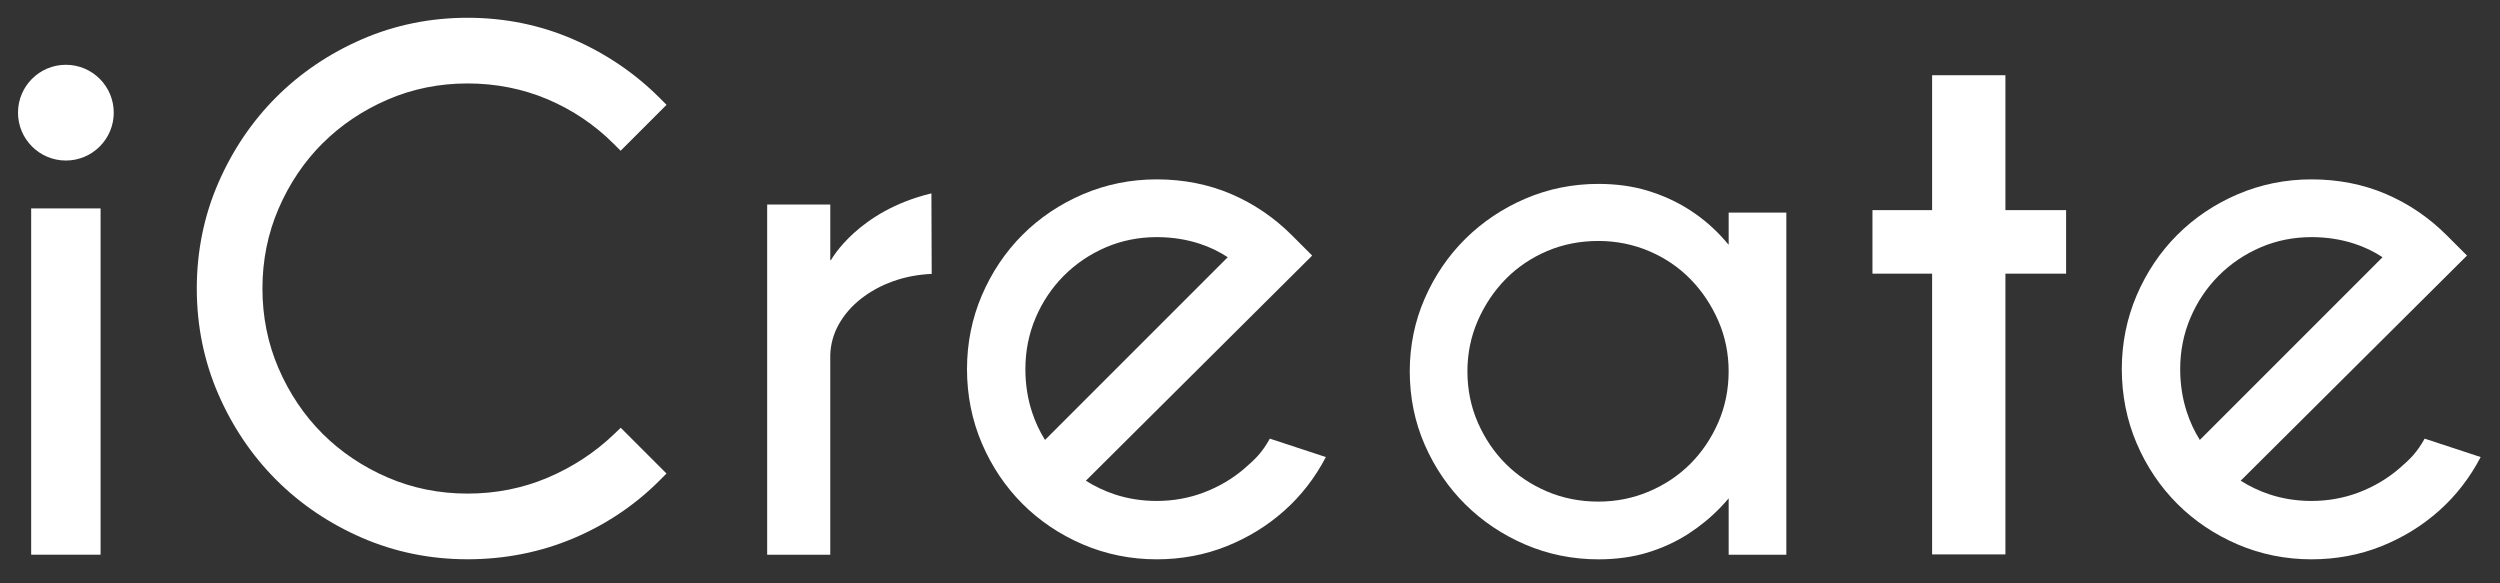 <?xml version="1.0" encoding="UTF-8"?>
<svg id="_圖層_1" data-name="圖層 1" xmlns="http://www.w3.org/2000/svg" viewBox="0 0 870.99 203.28">
  <rect x="0" y="0" width="870.99" height="203.28" fill="#333333" stroke="none"/>
  <defs>
    <style>
      .cls-1 {
        fill: #fff;
      }
    </style>
  </defs>
  <path class="cls-1" d="M112.35,49.97c6.39-6.39,14.02-11.52,22.7-15.27,8.64-3.74,18.01-5.63,27.85-5.63,9.84,0,19.21,1.86,27.87,5.52,8.67,3.68,16.42,8.89,23.02,15.5l2.43,2.43,16-16-2.43-2.43c-8.61-8.61-18.76-15.49-30.17-20.43-11.44-4.96-23.8-7.47-36.73-7.47s-25.29,2.51-36.73,7.47c-11.4,4.94-21.47,11.74-29.93,20.2-8.46,8.46-15.26,18.53-20.2,29.93-4.96,11.43-7.47,23.79-7.47,36.73,0,12.94,2.51,25.3,7.47,36.73,4.94,11.4,11.74,21.47,20.2,29.93,8.46,8.47,18.53,15.26,29.93,20.2,11.44,4.96,23.8,7.47,36.73,7.47,12.92,0,25.27-2.43,36.69-7.22,11.42-4.79,21.58-11.59,30.2-20.22l2.43-2.43-15.95-15.95-2.43,2.33c-6.62,6.33-14.39,11.4-23.08,15.09-8.65,3.66-18.02,5.52-27.87,5.52-9.84,0-19.21-1.89-27.85-5.63-8.67-3.75-16.31-8.89-22.7-15.27-6.39-6.39-11.52-14.02-15.27-22.7-3.74-8.64-5.63-18.01-5.63-27.85,0-9.83,1.89-19.2,5.63-27.85,3.75-8.68,8.89-16.32,15.27-22.7Z"/>
  <path class="cls-1" d="M324.58,95.42c-4.83.23-9.37,1.1-13.49,2.59-4.13,1.49-7.86,3.52-11.08,6.04-3.2,2.5-5.79,5.46-7.7,8.81-1.89,3.32-2.92,6.95-3.05,10.79v69.61s-21.98,0-21.98,0v-121.99s21.99,0,21.99,0v19.47c.13-.12.26-.23.39-.35,0,0,9.3-16.9,34.84-23.02l.1,28.06Z"/>
  <path class="cls-1" d="M442.41,152.82c-2.69,4.81-4.94,7.04-8.97,10.5-4.04,3.46-8.73,6.23-13.93,8.22-5.18,1.98-10.73,2.99-16.52,2.99-5.14,0-10.08-.78-14.69-2.31-3.5-1.17-6.85-2.76-9.99-4.74l78.85-78.44-7.11-7.11c-6.16-6.15-13.27-10.98-21.15-14.35-7.91-3.38-16.62-5.09-25.92-5.09-9.03,0-17.68,1.75-25.71,5.19-8.01,3.43-15.09,8.19-21.04,14.14-5.95,5.95-10.7,13.03-14.14,21.04-3.44,8.04-5.19,16.69-5.19,25.71,0,9.16,1.75,17.88,5.19,25.92,3.43,8.02,8.19,15.09,14.14,21.04,5.94,5.95,13.02,10.7,21.04,14.14,8.04,3.44,16.69,5.19,25.71,5.19,8.59,0,16.77-1.53,24.31-4.54,7.51-3,14.29-7.17,20.15-12.4,5.88-5.23,10.75-11.52,14.48-18.69M402.99,82.61c5.28,0,10.33.78,15.01,2.32,3.5,1.15,6.77,2.72,9.74,4.68l-63.66,63.66c-1.86-2.96-3.38-6.21-4.52-9.69-1.54-4.68-2.32-9.72-2.32-15.01,0-6.29,1.2-12.29,3.57-17.85,2.37-5.58,5.69-10.52,9.85-14.69,4.16-4.16,9.07-7.48,14.6-9.86,5.49-2.36,11.46-3.56,17.74-3.56Z"/>
  <path class="cls-1" d="M844.74,152.82c-2.69,4.81-4.94,7.04-8.97,10.5-4.04,3.46-8.73,6.23-13.93,8.22-5.18,1.98-10.73,2.99-16.52,2.99-5.14,0-10.08-.78-14.69-2.31-3.5-1.17-6.85-2.76-9.99-4.74l78.85-78.44-7.11-7.11c-6.16-6.15-13.27-10.98-21.15-14.35-7.91-3.38-16.62-5.09-25.92-5.09-9.03,0-17.68,1.75-25.71,5.19-8.01,3.43-15.09,8.19-21.04,14.14-5.95,5.95-10.7,13.03-14.14,21.04-3.44,8.04-5.19,16.69-5.19,25.71,0,9.16,1.75,17.88,5.19,25.92,3.43,8.02,8.19,15.09,14.14,21.04,5.94,5.95,13.02,10.7,21.04,14.14,8.04,3.44,16.69,5.19,25.71,5.19,8.59,0,16.77-1.53,24.31-4.54,7.51-3,14.29-7.17,20.15-12.4,5.88-5.23,10.75-11.52,14.48-18.69M805.32,82.61c5.28,0,10.33.78,15.01,2.32,3.5,1.15,6.77,2.72,9.74,4.68l-63.66,63.66c-1.86-2.96-3.38-6.21-4.52-9.69-1.54-4.68-2.32-9.72-2.32-15.01,0-6.29,1.2-12.29,3.57-17.85,2.37-5.58,5.69-10.52,9.85-14.69,4.16-4.16,9.07-7.48,14.6-9.86,5.49-2.36,11.46-3.56,17.74-3.56Z"/>
  <path class="cls-1" d="M602.26,85.28c-.93-1.1-1.9-2.2-2.91-3.27-3.28-3.49-7.08-6.6-11.28-9.24-4.21-2.64-8.94-4.77-14.05-6.33-5.15-1.57-10.93-2.37-17.16-2.37-8.92,0-17.47,1.73-25.41,5.13-7.91,3.39-14.93,8.09-20.88,13.96-5.95,5.88-10.72,12.87-14.18,20.78-3.48,7.94-5.24,16.5-5.24,25.43,0,9.07,1.76,17.69,5.24,25.63,3.46,7.91,8.23,14.9,14.18,20.78,5.94,5.87,12.96,10.57,20.88,13.96,7.94,3.4,16.49,5.13,25.41,5.13,6.24,0,12.01-.8,17.16-2.37,5.13-1.57,9.86-3.74,14.08-6.45,4.17-2.69,7.95-5.78,11.23-9.2,1.02-1.06,2-2.14,2.93-3.24v19.66s20.09,0,20.09,0v-119.21s-20.09,0-20.09,0v11.24ZM556.85,83.95c6.21,0,12.14,1.19,17.64,3.52,5.51,2.34,10.35,5.61,14.39,9.72,4.06,4.13,7.34,9.02,9.76,14.55,2.4,5.49,3.61,11.42,3.61,17.61,0,6.33-1.22,12.32-3.61,17.82-2.42,5.53-5.69,10.39-9.75,14.44-4.05,4.05-8.9,7.29-14.41,9.63-5.49,2.34-11.43,3.52-17.64,3.52-6.35,0-12.35-1.19-17.84-3.52-5.52-2.35-10.37-5.59-14.41-9.63-4.05-4.05-7.33-8.91-9.74-14.44-2.4-5.49-3.61-11.48-3.61-17.82,0-6.2,1.22-12.13,3.61-17.61,2.41-5.53,5.7-10.43,9.76-14.55,4.04-4.1,8.88-7.37,14.39-9.72,5.5-2.34,11.5-3.52,17.84-3.52Z"/>
  <rect class="cls-1" x="673.14" y="26.21" width="25.54" height="166.94"/>
  <rect class="cls-1" x="652.36" y="73.21" width="67.46" height="22.13"/>
  <rect class="cls-1" x="10.86" y="72.61" width="24.18" height="120.64"/>
  <path class="cls-1" d="M39.63,39.25c0,9.21-7.47,16.68-16.68,16.68-9.21,0-16.68-7.47-16.68-16.68,0-9.21,7.47-16.68,16.68-16.68,9.21,0,16.68,7.47,16.68,16.68Z"/>
</svg>